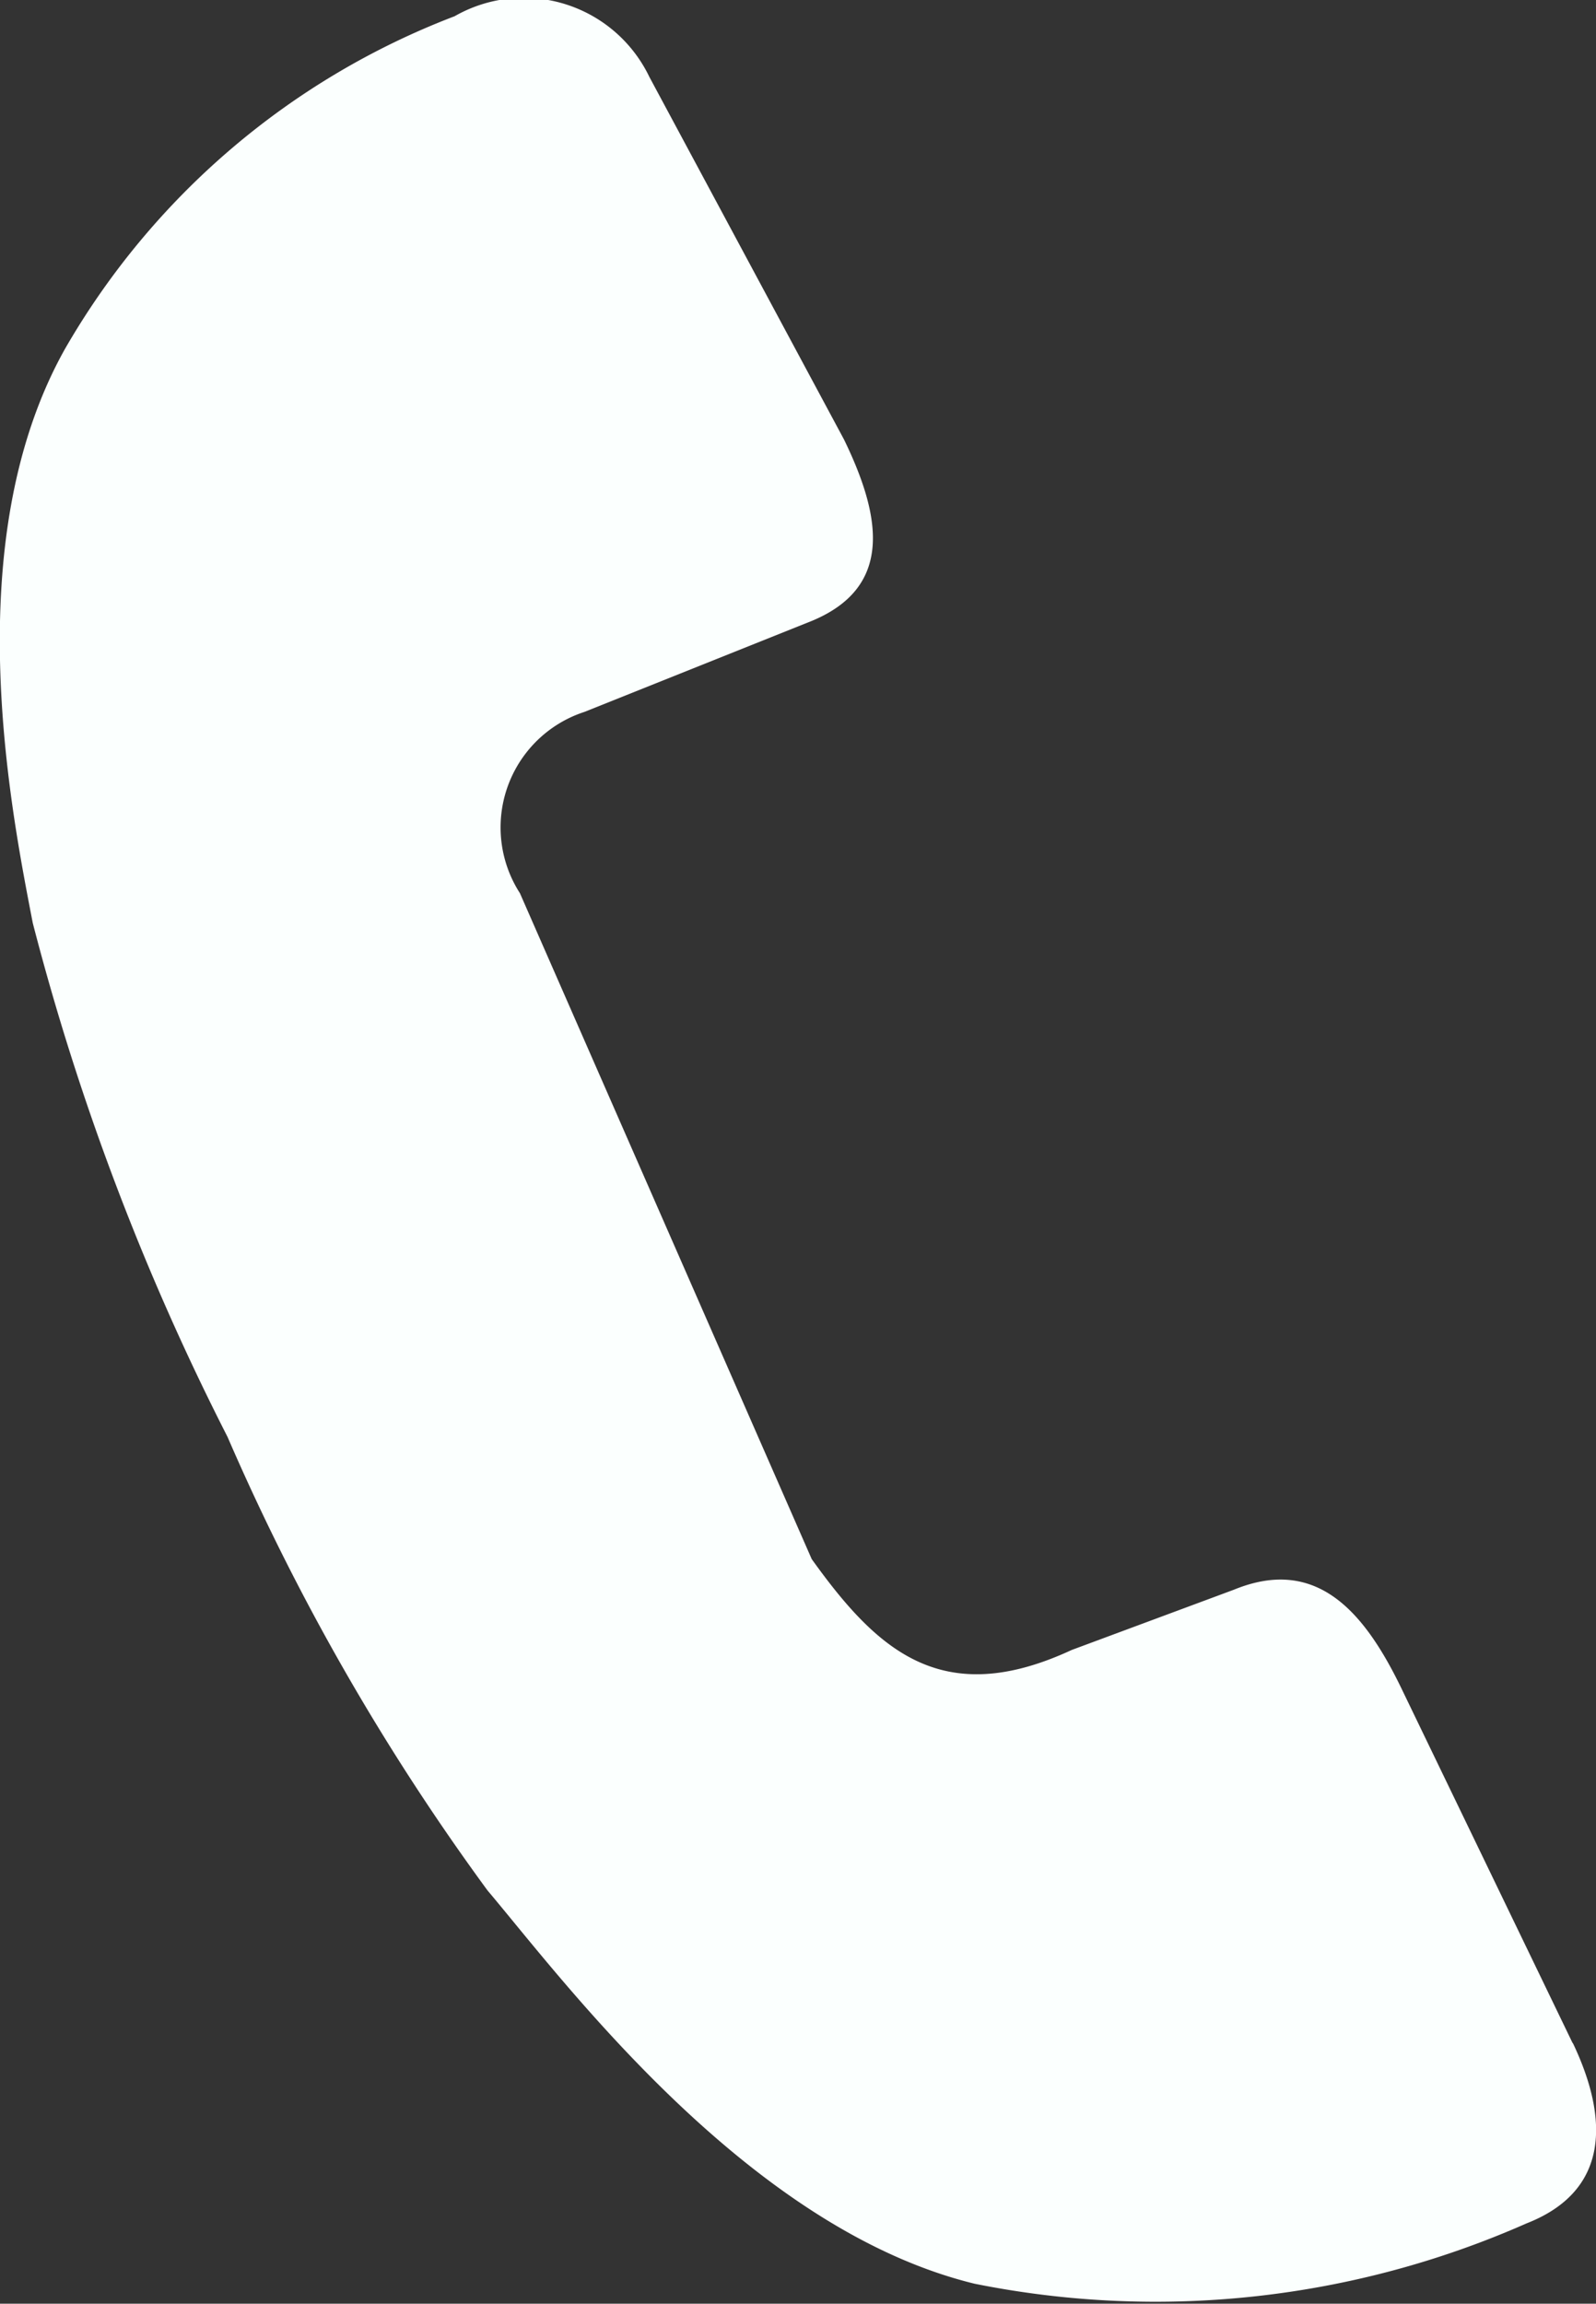 <svg xmlns="http://www.w3.org/2000/svg" width="15.25" height="22" viewBox="0 0 15.25 22">
  <rect x="0" y="0" width="15.25" height="22" fill="#333333" stroke="none"/>
  <path id="call" d="M20.442,19.5,18.8,16.1c-.353-.726-.808-1.255-1.595-.933l-1.551.576c-1.242.576-1.861,0-2.484-.868L10.382,8.516A1.16,1.16,0,0,1,11,6.784l2.17-.868c.787-.326.662-1.005.309-1.732L11.619.721A1.331,1.331,0,0,0,9.758.141,7.3,7.3,0,0,0,6.036,3.316C5,5.16,5.52,7.725,5.727,8.8a24.012,24.012,0,0,0,1.861,4.908,22.3,22.3,0,0,0,2.484,4.331c.73.864,2.484,3.227,4.654,3.756A8.771,8.771,0,0,0,20,21.219c.791-.309.791-.993.442-1.724Z" transform="translate(-5.414 0.014)" fill="#fbfffe"/>
</svg>
